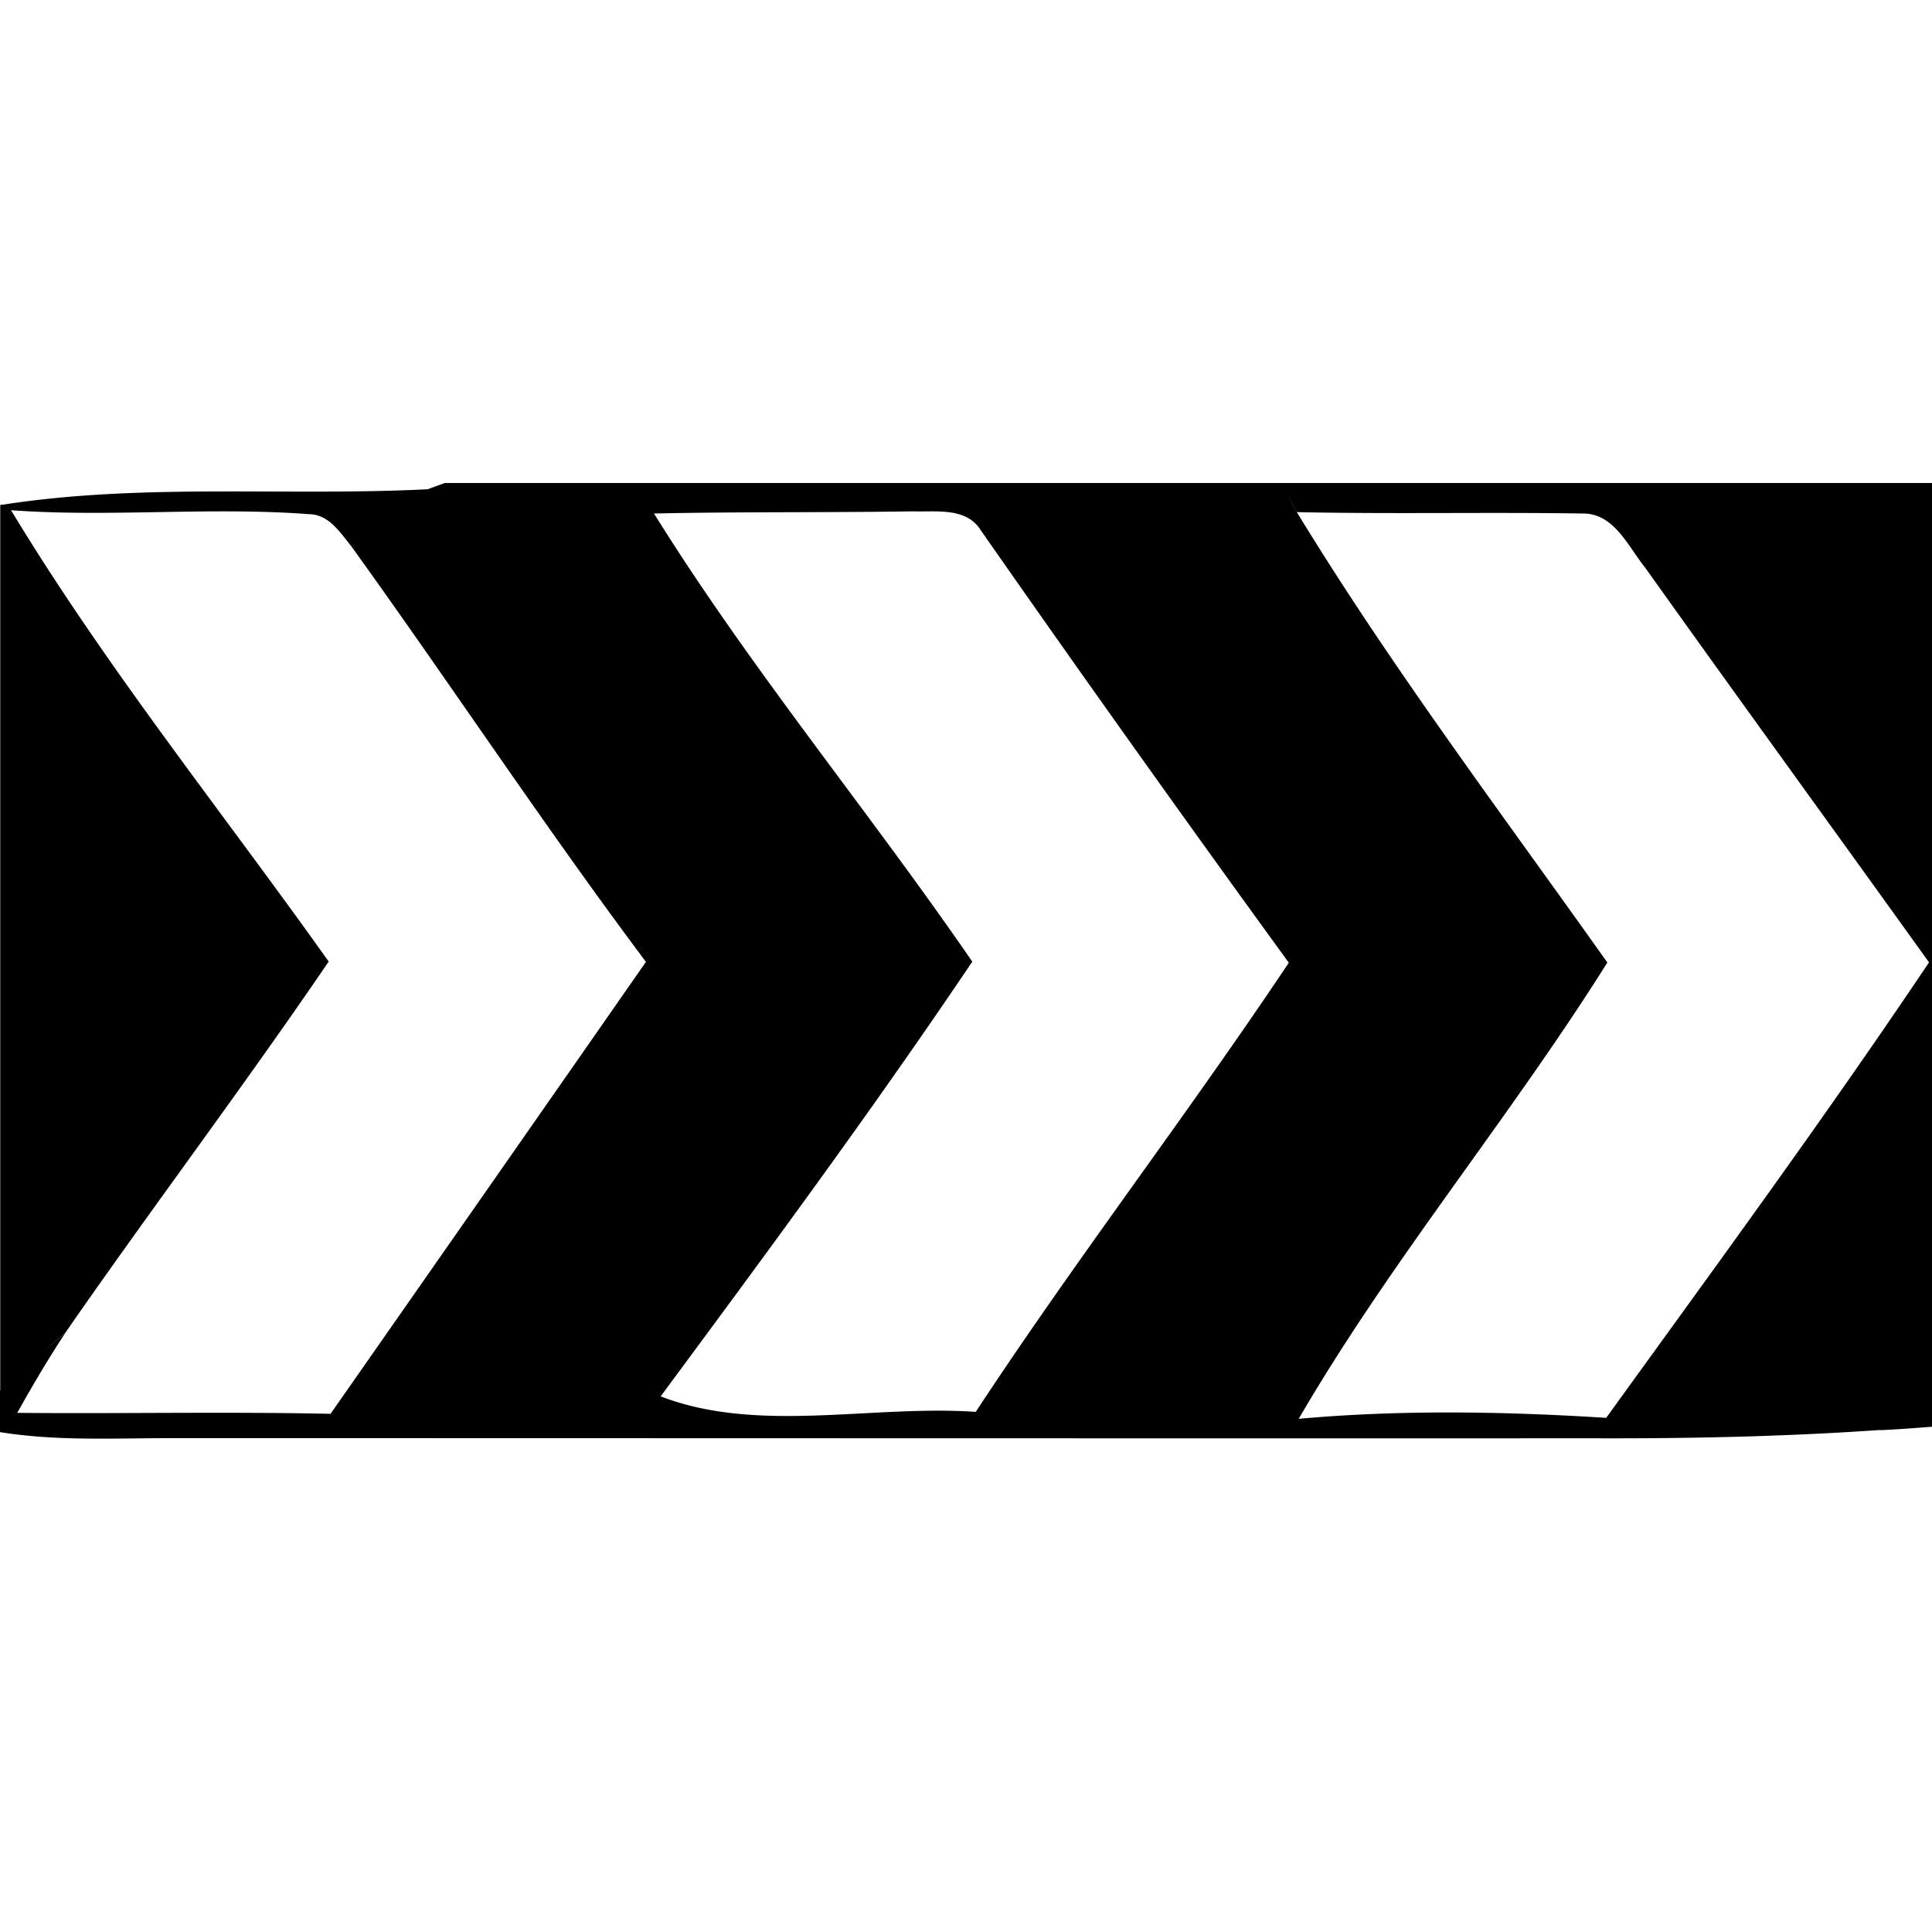 <svg xmlns="http://www.w3.org/2000/svg" width="24" height="24"><path d="m5.525 6-.214.078h-.002c-1.758.088-3.534-.08-5.278.192H.03v-.002l-.027.005v10.998H0l-.002-.001v.52c.741.12 1.495.071 2.242.075 5.848 0 11.692.004 17.54.002 1.19.004 2.382-.02 3.572-.103l.013.002c.256-.012.512-.033.768-.053V6zm9.14.125q.666.007 1.333.027l.113.21c1.183.025 2.365-.001 3.547.017.395-.005.566.41.78.674 1.167 1.638 2.352 3.267 3.525 4.902-1.288 1.92-2.657 3.784-4.01 5.658h-.002c-1.268-.08-2.55-.102-3.818.012 1.148-1.972 2.621-3.736 3.834-5.668-1.31-1.848-2.679-3.663-3.858-5.596-.028-.052-.084-.156-.111-.209q-.667-.021-1.334-.027M.136 6.338c1.231.09 2.47-.044 3.7.049.249.002.386.225.526.396 1.234 1.713 2.396 3.475 3.662 5.166q-1.956 2.808-3.918 5.614c-1.298-.028-2.595 0-3.892-.012.19-.338.386-.674.601-.998-.136.12-.274.235-.412.353q.208-.176.412-.355c1.072-1.546 2.208-3.05 3.268-4.606C2.76 10.083 1.319 8.294.137 6.338m11.205.014c.292.01.665-.054.845.24a343 343 0 0 0 3.823 5.367c-1.258 1.885-2.644 3.685-3.889 5.58-1.29-.09-2.708.274-3.914-.193 1.317-1.78 2.635-3.564 3.871-5.4-1.29-1.877-2.754-3.637-3.955-5.569l.004.002c1.072-.023 2.143-.01 3.215-.027M23.02 17.74"/></svg>